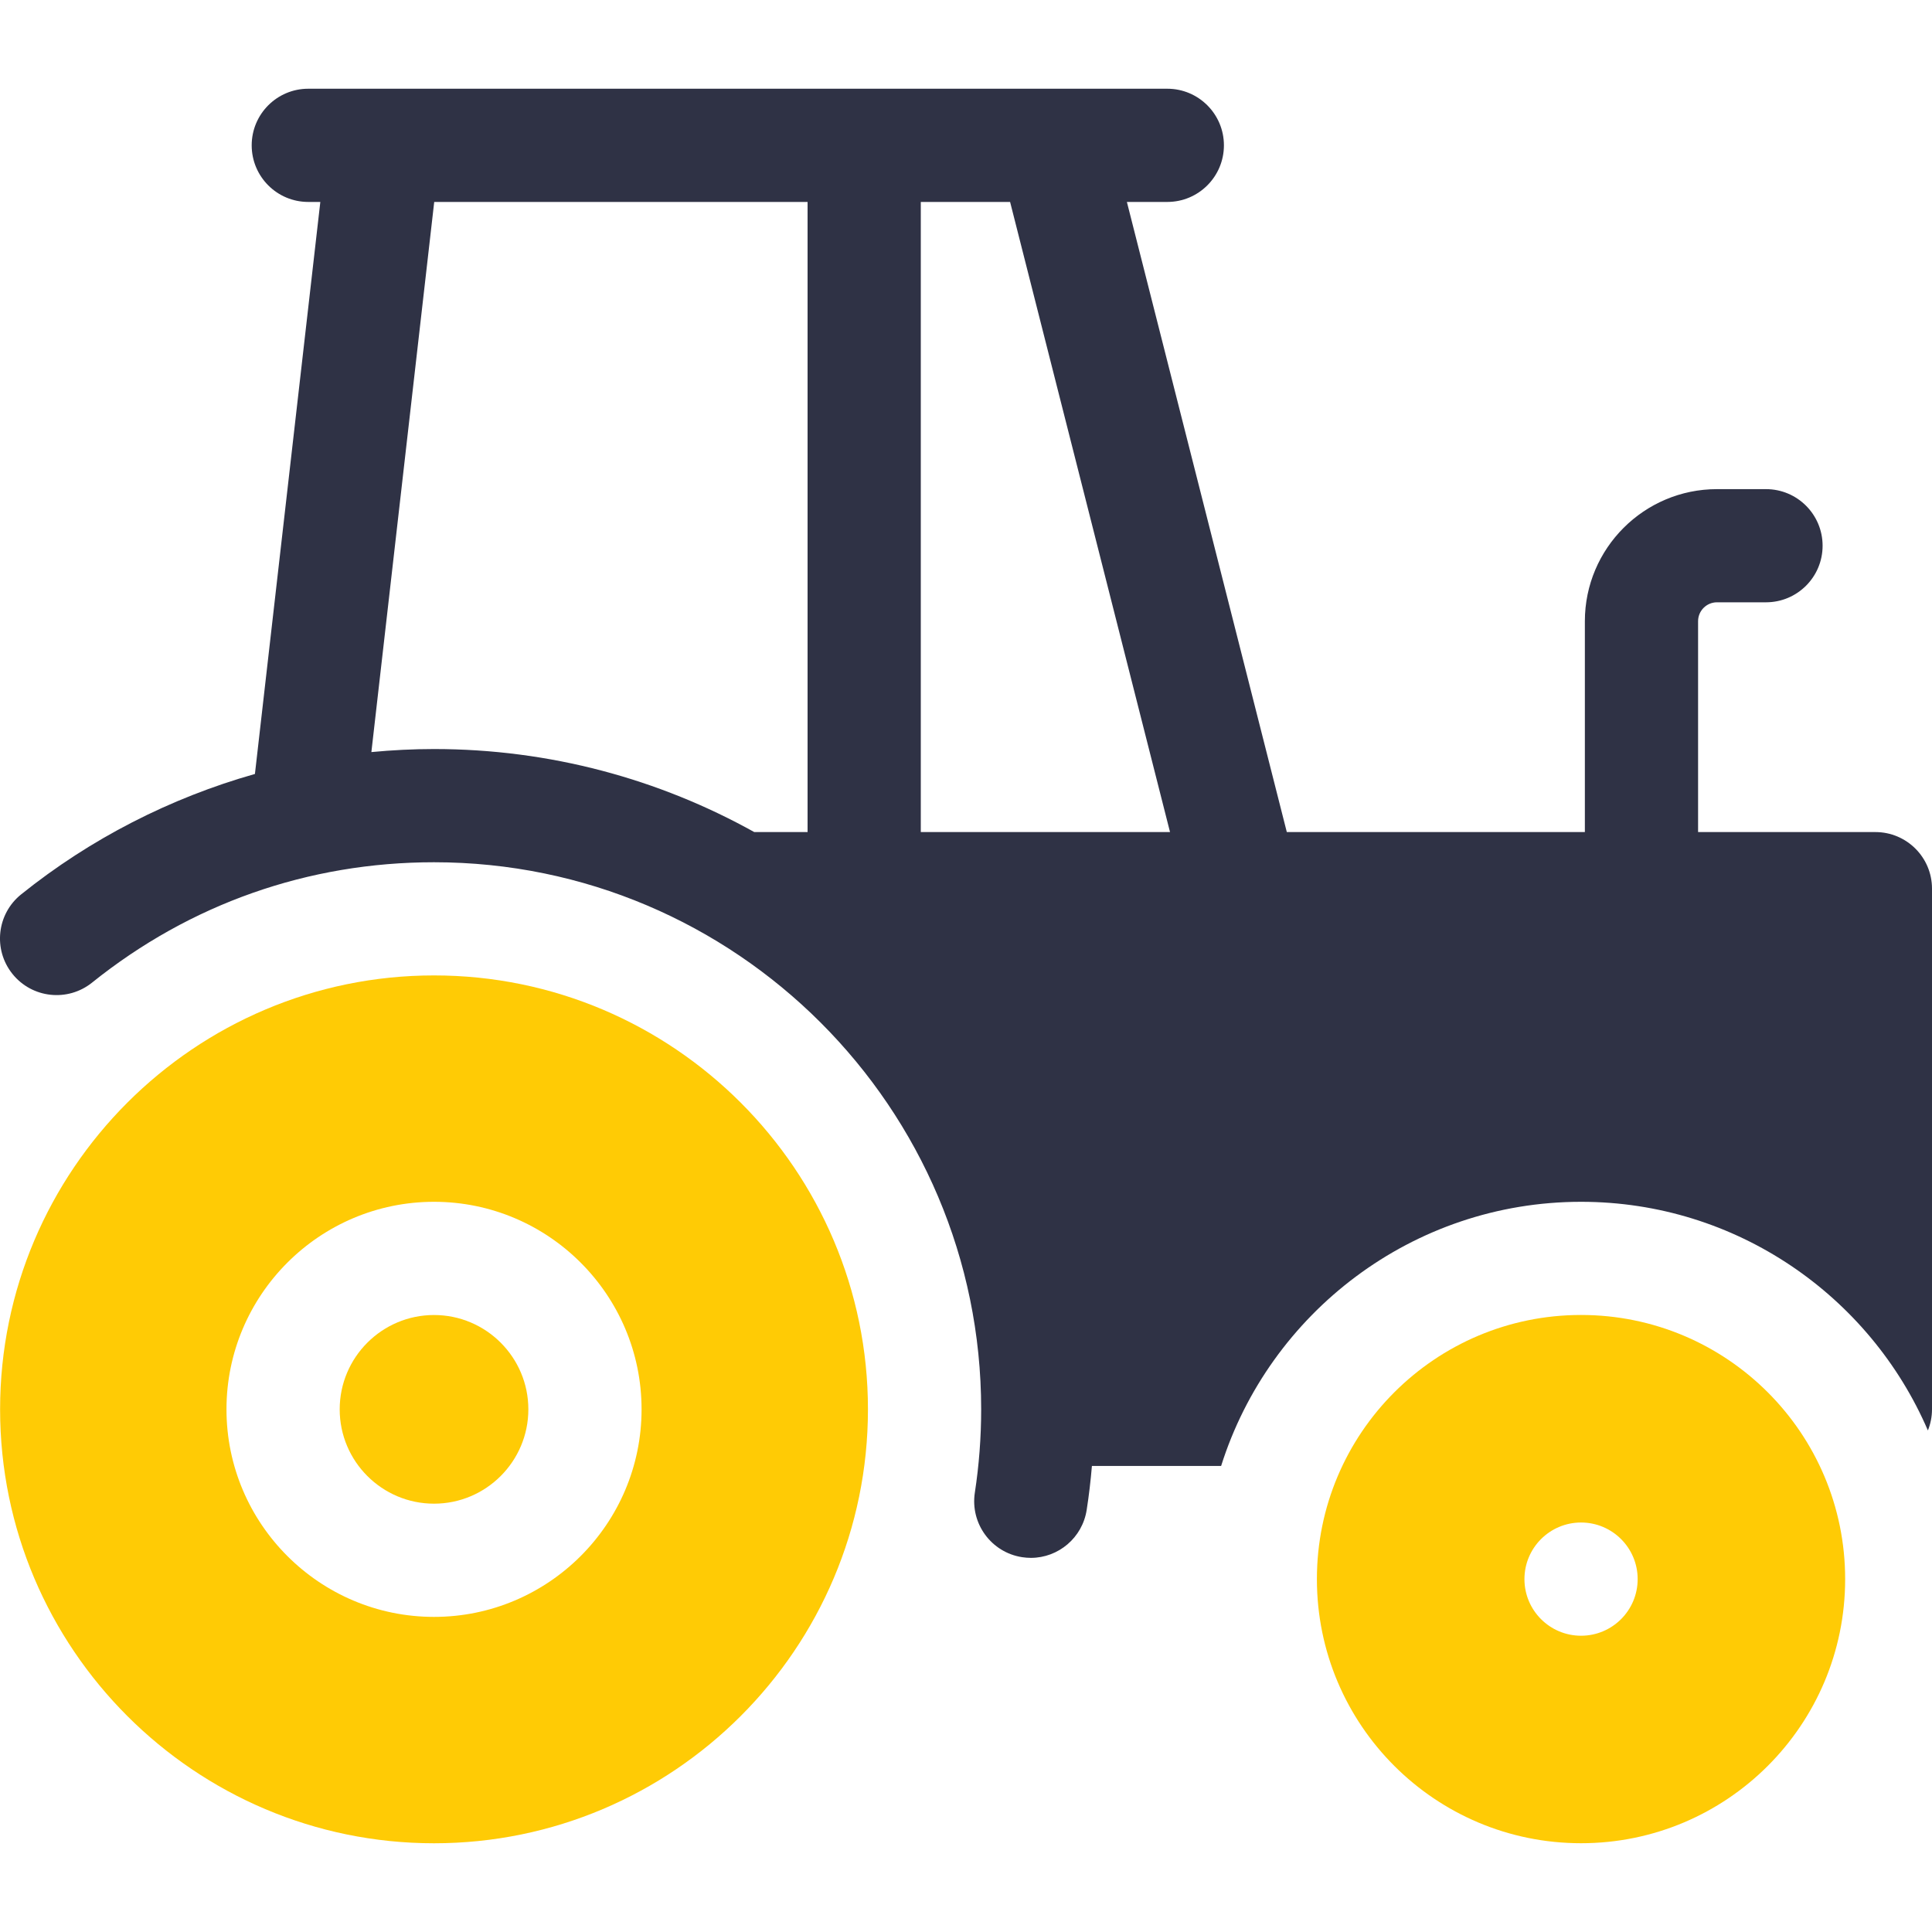 <svg width="40" height="40" viewBox="0 0 40 40" fill="none" xmlns="http://www.w3.org/2000/svg">
<g clip-path="url(#clip0_3678_24997)">
<path d="M8.986 27.226C7.909 27.226 7.033 28.102 7.033 29.179C7.033 30.256 7.909 31.132 8.986 31.132C10.063 31.132 10.939 30.256 10.939 29.179C10.939 28.102 10.063 27.226 8.986 27.226Z" fill="#FFCB05"/>
<path d="M8.986 20.195C4.032 20.195 0.002 24.225 0.002 29.179C0.002 34.133 4.032 38.163 8.986 38.163C13.94 38.163 17.97 34.133 17.97 29.179C17.97 24.225 13.94 20.195 8.986 20.195ZM8.986 33.476C6.617 33.476 4.689 31.548 4.689 29.179C4.689 26.81 6.617 24.882 8.986 24.882C11.355 24.882 13.283 26.81 13.283 29.179C13.283 31.548 11.355 33.476 8.986 33.476Z" fill="#FFCB05"/>
<path d="M32.734 27.225C29.714 27.225 27.265 29.674 27.265 32.694C27.265 35.714 29.714 38.162 32.734 38.162C35.754 38.162 38.202 35.714 38.202 32.694C38.202 29.674 35.754 27.225 32.734 27.225ZM32.734 33.866C32.087 33.866 31.562 33.341 31.562 32.694C31.562 32.047 32.087 31.522 32.734 31.522C33.381 31.522 33.906 32.047 33.906 32.694C33.906 33.341 33.381 33.866 32.734 33.866Z" fill="#FFCB05"/>
<path d="M38.828 17.227H35.157V12.861C35.157 12.646 35.332 12.47 35.548 12.47H36.563C37.21 12.47 37.735 11.946 37.735 11.299C37.735 10.651 37.21 10.127 36.563 10.127H35.548C34.04 10.127 32.813 11.353 32.813 12.861V17.227H26.642L23.331 4.181H24.168C24.815 4.181 25.34 3.656 25.34 3.009C25.34 2.362 24.815 1.837 24.168 1.837H6.382C5.735 1.837 5.211 2.362 5.211 3.009C5.211 3.656 5.735 4.181 6.382 4.181H6.632L5.278 16.024C3.524 16.521 1.872 17.365 0.438 18.517C-0.067 18.922 -0.147 19.66 0.258 20.164C0.663 20.669 1.401 20.749 1.906 20.344C3.936 18.713 6.384 17.852 8.986 17.852C15.232 17.852 20.314 22.933 20.314 29.179C20.314 29.757 20.27 30.337 20.183 30.904C20.085 31.544 20.524 32.142 21.163 32.24C21.224 32.249 21.284 32.254 21.343 32.254C21.911 32.254 22.41 31.839 22.499 31.259C22.546 30.959 22.581 30.656 22.607 30.351H25.282C26.28 27.185 29.244 24.882 32.735 24.882C35.95 24.882 38.718 26.835 39.915 29.616C39.969 29.481 40 29.334 40 29.179V18.398C40 17.751 39.475 17.227 38.828 17.227ZM8.986 15.508C8.552 15.508 8.119 15.53 7.689 15.571L8.99 4.181H16.72V17.227H15.616C13.651 16.133 11.39 15.508 8.986 15.508ZM19.064 17.227V4.181H20.913L24.224 17.227H19.064Z" fill="#2F3245"/>
</g>
<defs>
<clipPath id="clip0_3678_24997">
<rect width="40" height="40" fill="white"/>
</clipPath>
</defs>
</svg>
